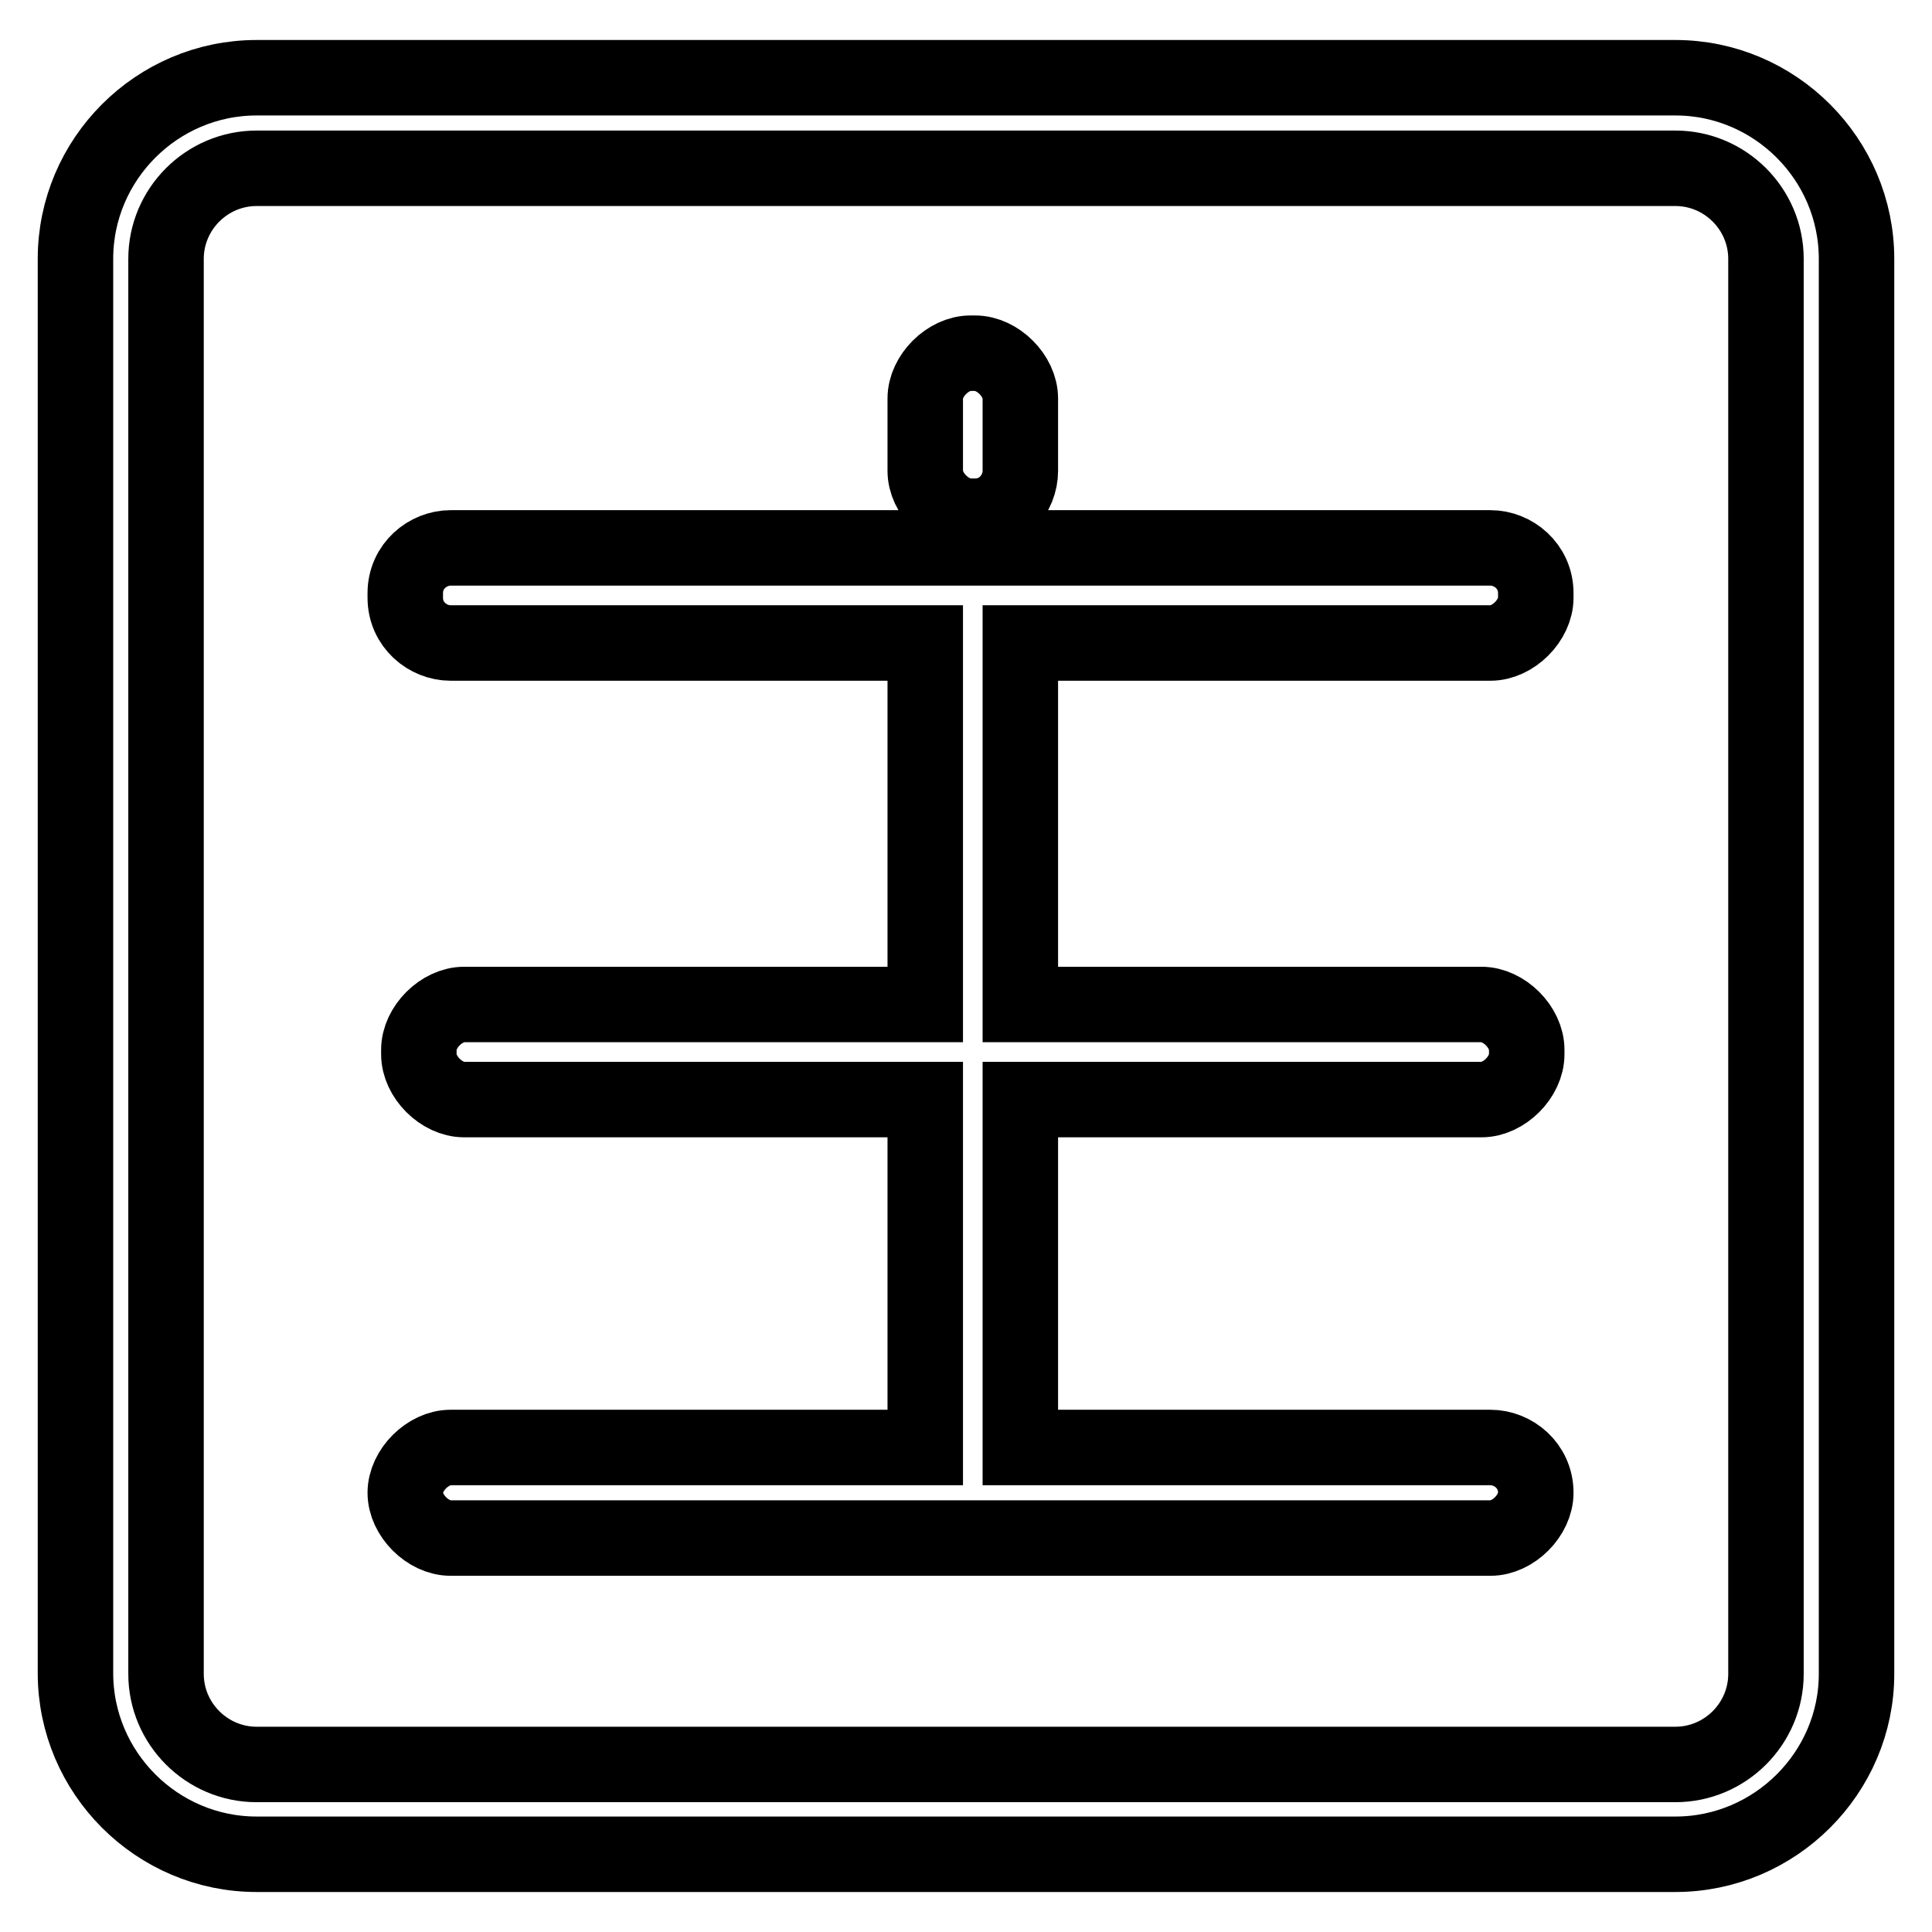 <?xml version="1.0" encoding="utf-8"?>
<!-- Svg Vector Icons : http://www.onlinewebfonts.com/icon -->
<!DOCTYPE svg PUBLIC "-//W3C//DTD SVG 1.1//EN" "http://www.w3.org/Graphics/SVG/1.1/DTD/svg11.dtd">
<svg version="1.1" xmlns="http://www.w3.org/2000/svg" xmlns:xlink="http://www.w3.org/1999/xlink" x="0px" y="0px" viewBox="0 0 256 256" enable-background="new 0 0 256 256" xml:space="preserve">
<g> <path stroke-width="10" fill-opacity="0" stroke="#000000"  d="M222,245.7H34c-13.2,0-24-10.8-24-24V34.3c0-13.2,10.8-24,24-24H222c13.2,0,24,10.8,24,24v187.5 C246,234.9,235.2,245.7,222,245.7L222,245.7z M34,22.3c-6.6,0-12,5.4-12,12v187.5c0,6.6,5.4,12,12,12H222c6.6,0,12-5.4,12-12V34.3 c0-6.6-5.4-12-12-12H34z M197.5,191.8c3,0,6,2.4,6,6c0,3-3,6-6,6H59.7c-3,0-6-3-6-6s3-6,6-6h62.9v-46.1H61.5c-3,0-6-3-6-6v-0.6 c0-3,3-6,6-6h61.1V85.2H59.7c-3,0-6-2.4-6-6v-0.6c0-3.6,3-6,6-6h137.8c3,0,6,2.4,6,6v0.6c0,3-3,6-6,6h-62.3v47.9h61.1c3,0,6,3,6,6 v0.6c0,3-3,6-6,6h-61.1v46.1H197.5z M122.6,52.8c0-3,3-6,6-6h0.6c3,0,6,3,6,6v9.6c0,3-2.4,6-6,6h-0.6c-3,0-6-3-6-6V52.8z"/></g>
</svg>